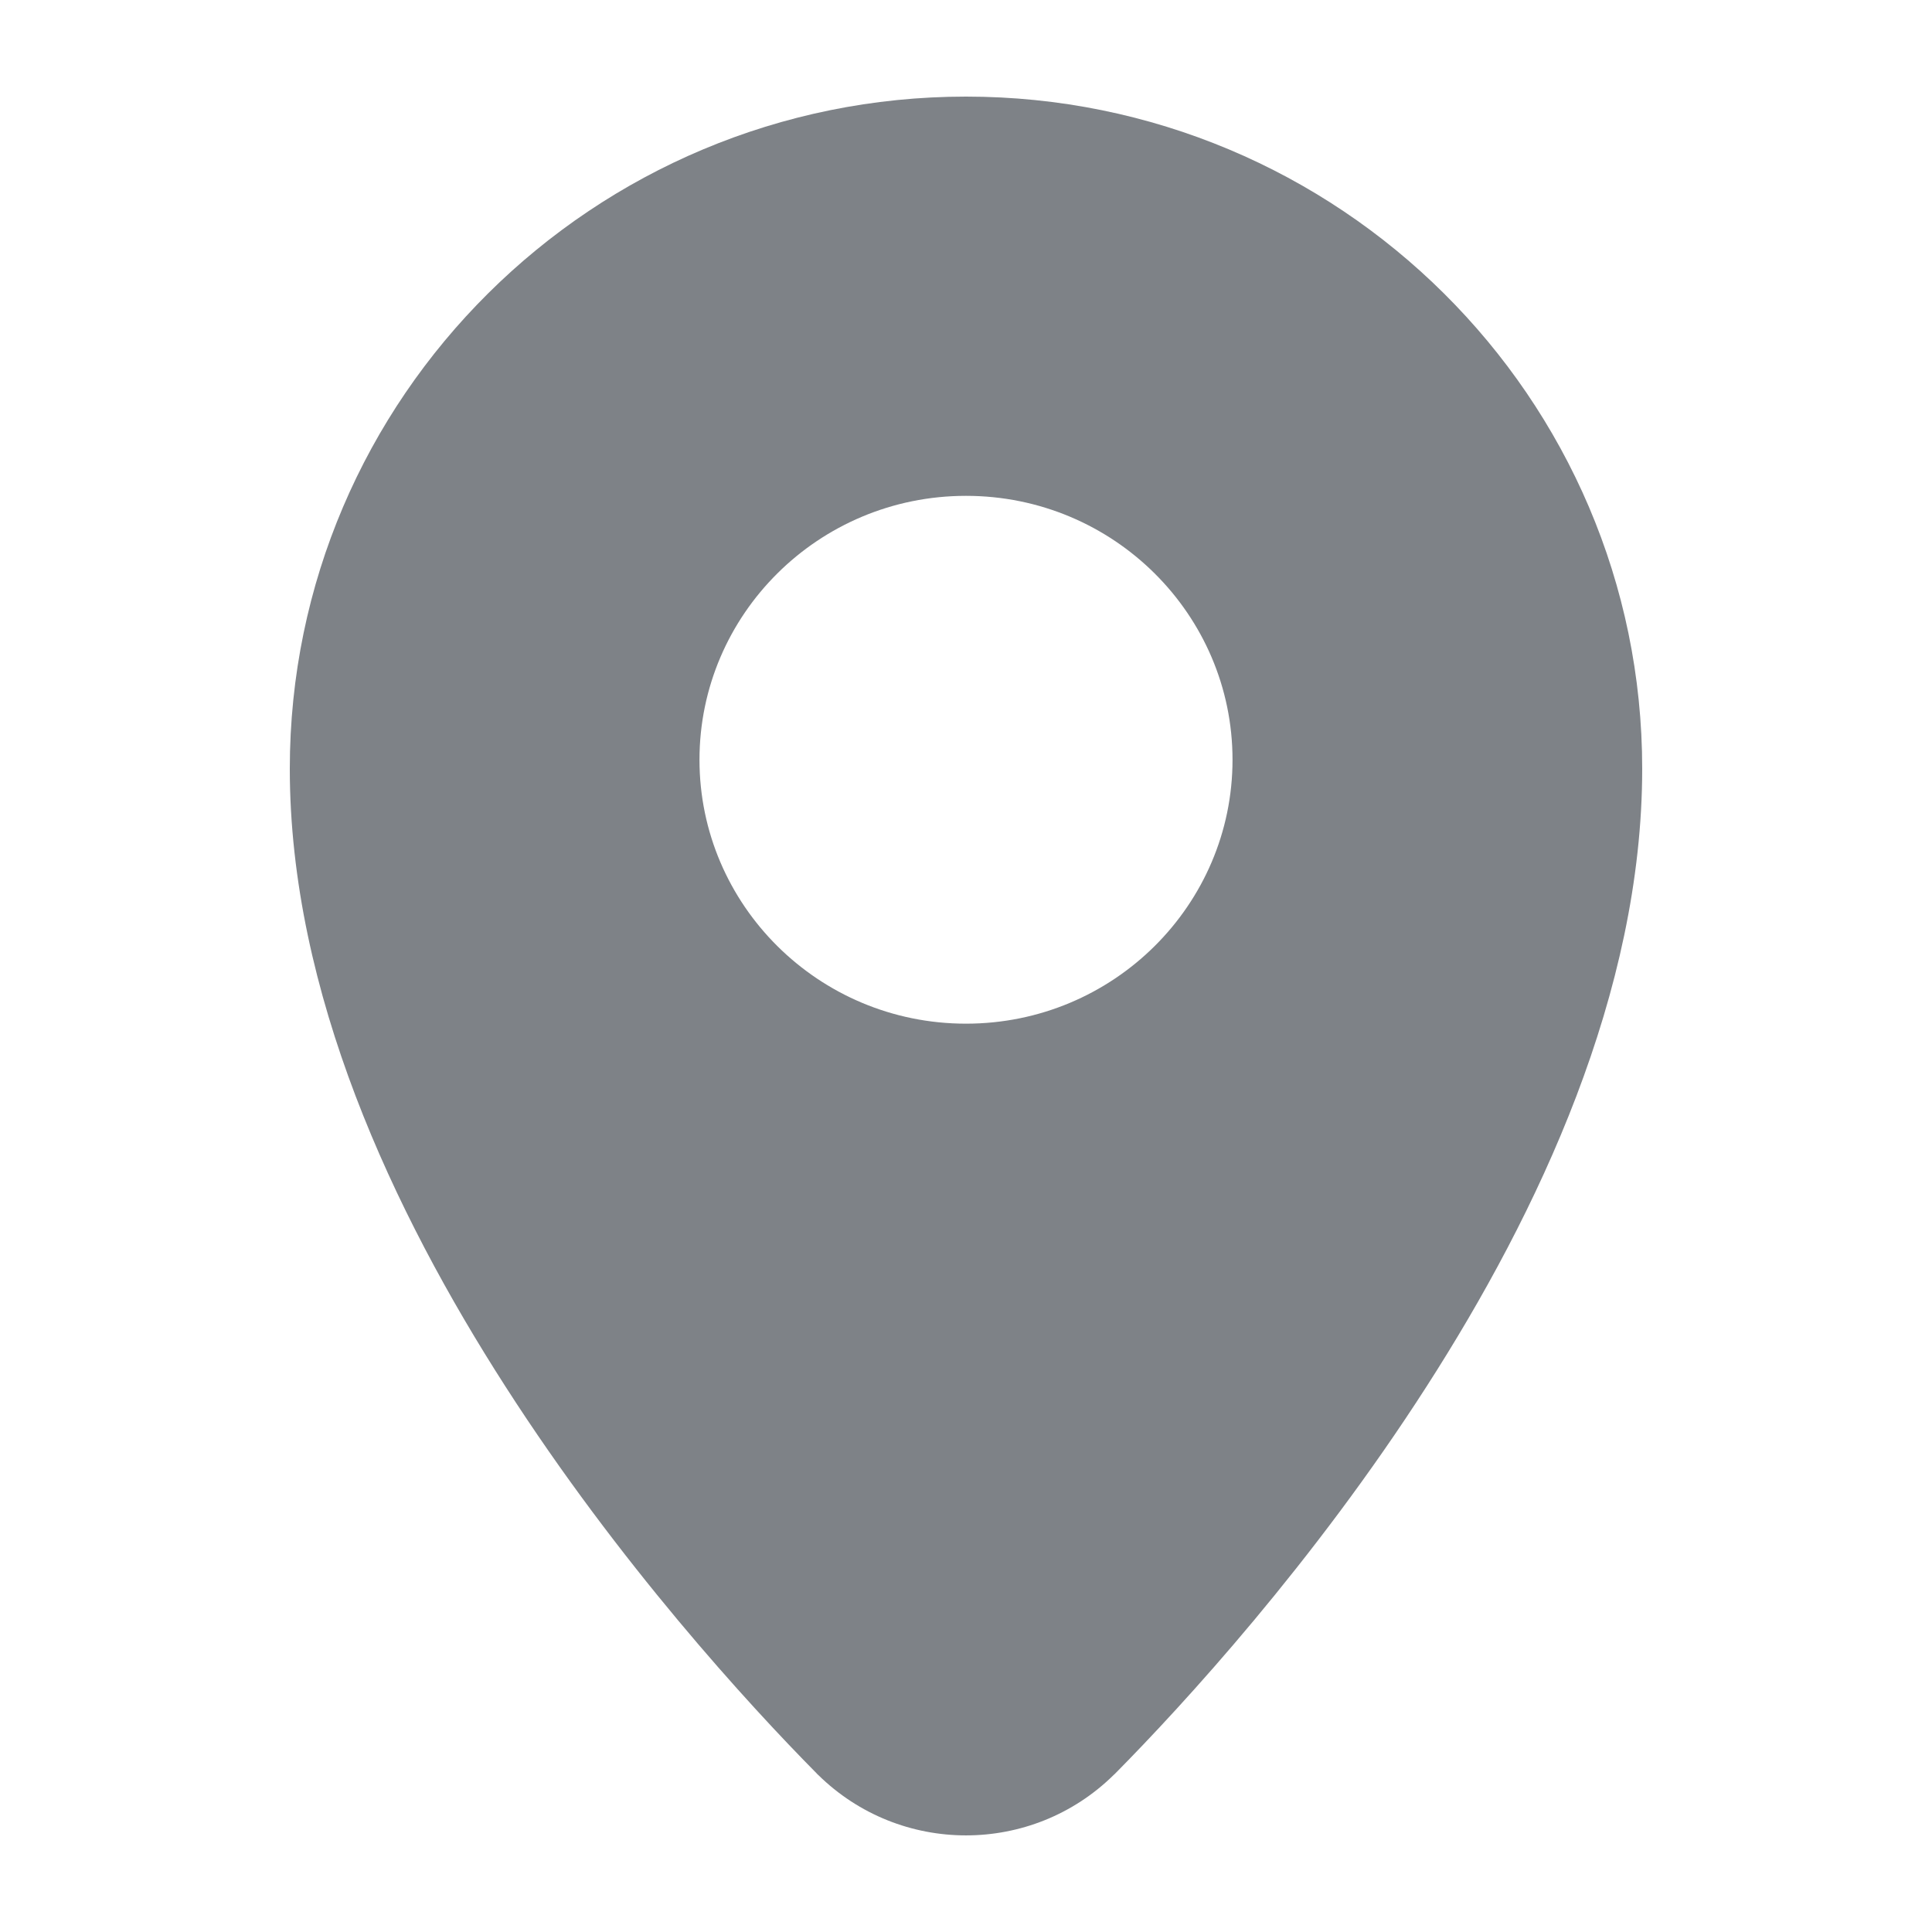 <svg width="20" height="20" viewBox="0 0 20 20" fill="none" xmlns="http://www.w3.org/2000/svg">
<path fill-rule="evenodd" clip-rule="evenodd" d="M8.469 18.373C9.318 19.209 10.683 19.209 11.531 18.372L11.539 18.365L11.545 18.359C12.252 17.644 13.595 16.179 14.767 14.354C15.926 12.551 17 10.273 17 7.958C17 4.111 13.857 1 10 1C6.143 1 3 4.111 3 7.958C3 10.273 4.074 12.551 5.233 14.354C6.405 16.179 7.748 17.644 8.455 18.359L8.461 18.366L8.465 18.369L8.466 18.371L8.469 18.373ZM7.241 7.865C7.241 6.364 8.471 5.133 10 5.133C11.529 5.133 12.759 6.364 12.759 7.865C12.759 9.366 11.529 10.597 10 10.597C8.471 10.597 7.241 9.366 7.241 7.865Z" fill="#7E8287"/>
</svg>
